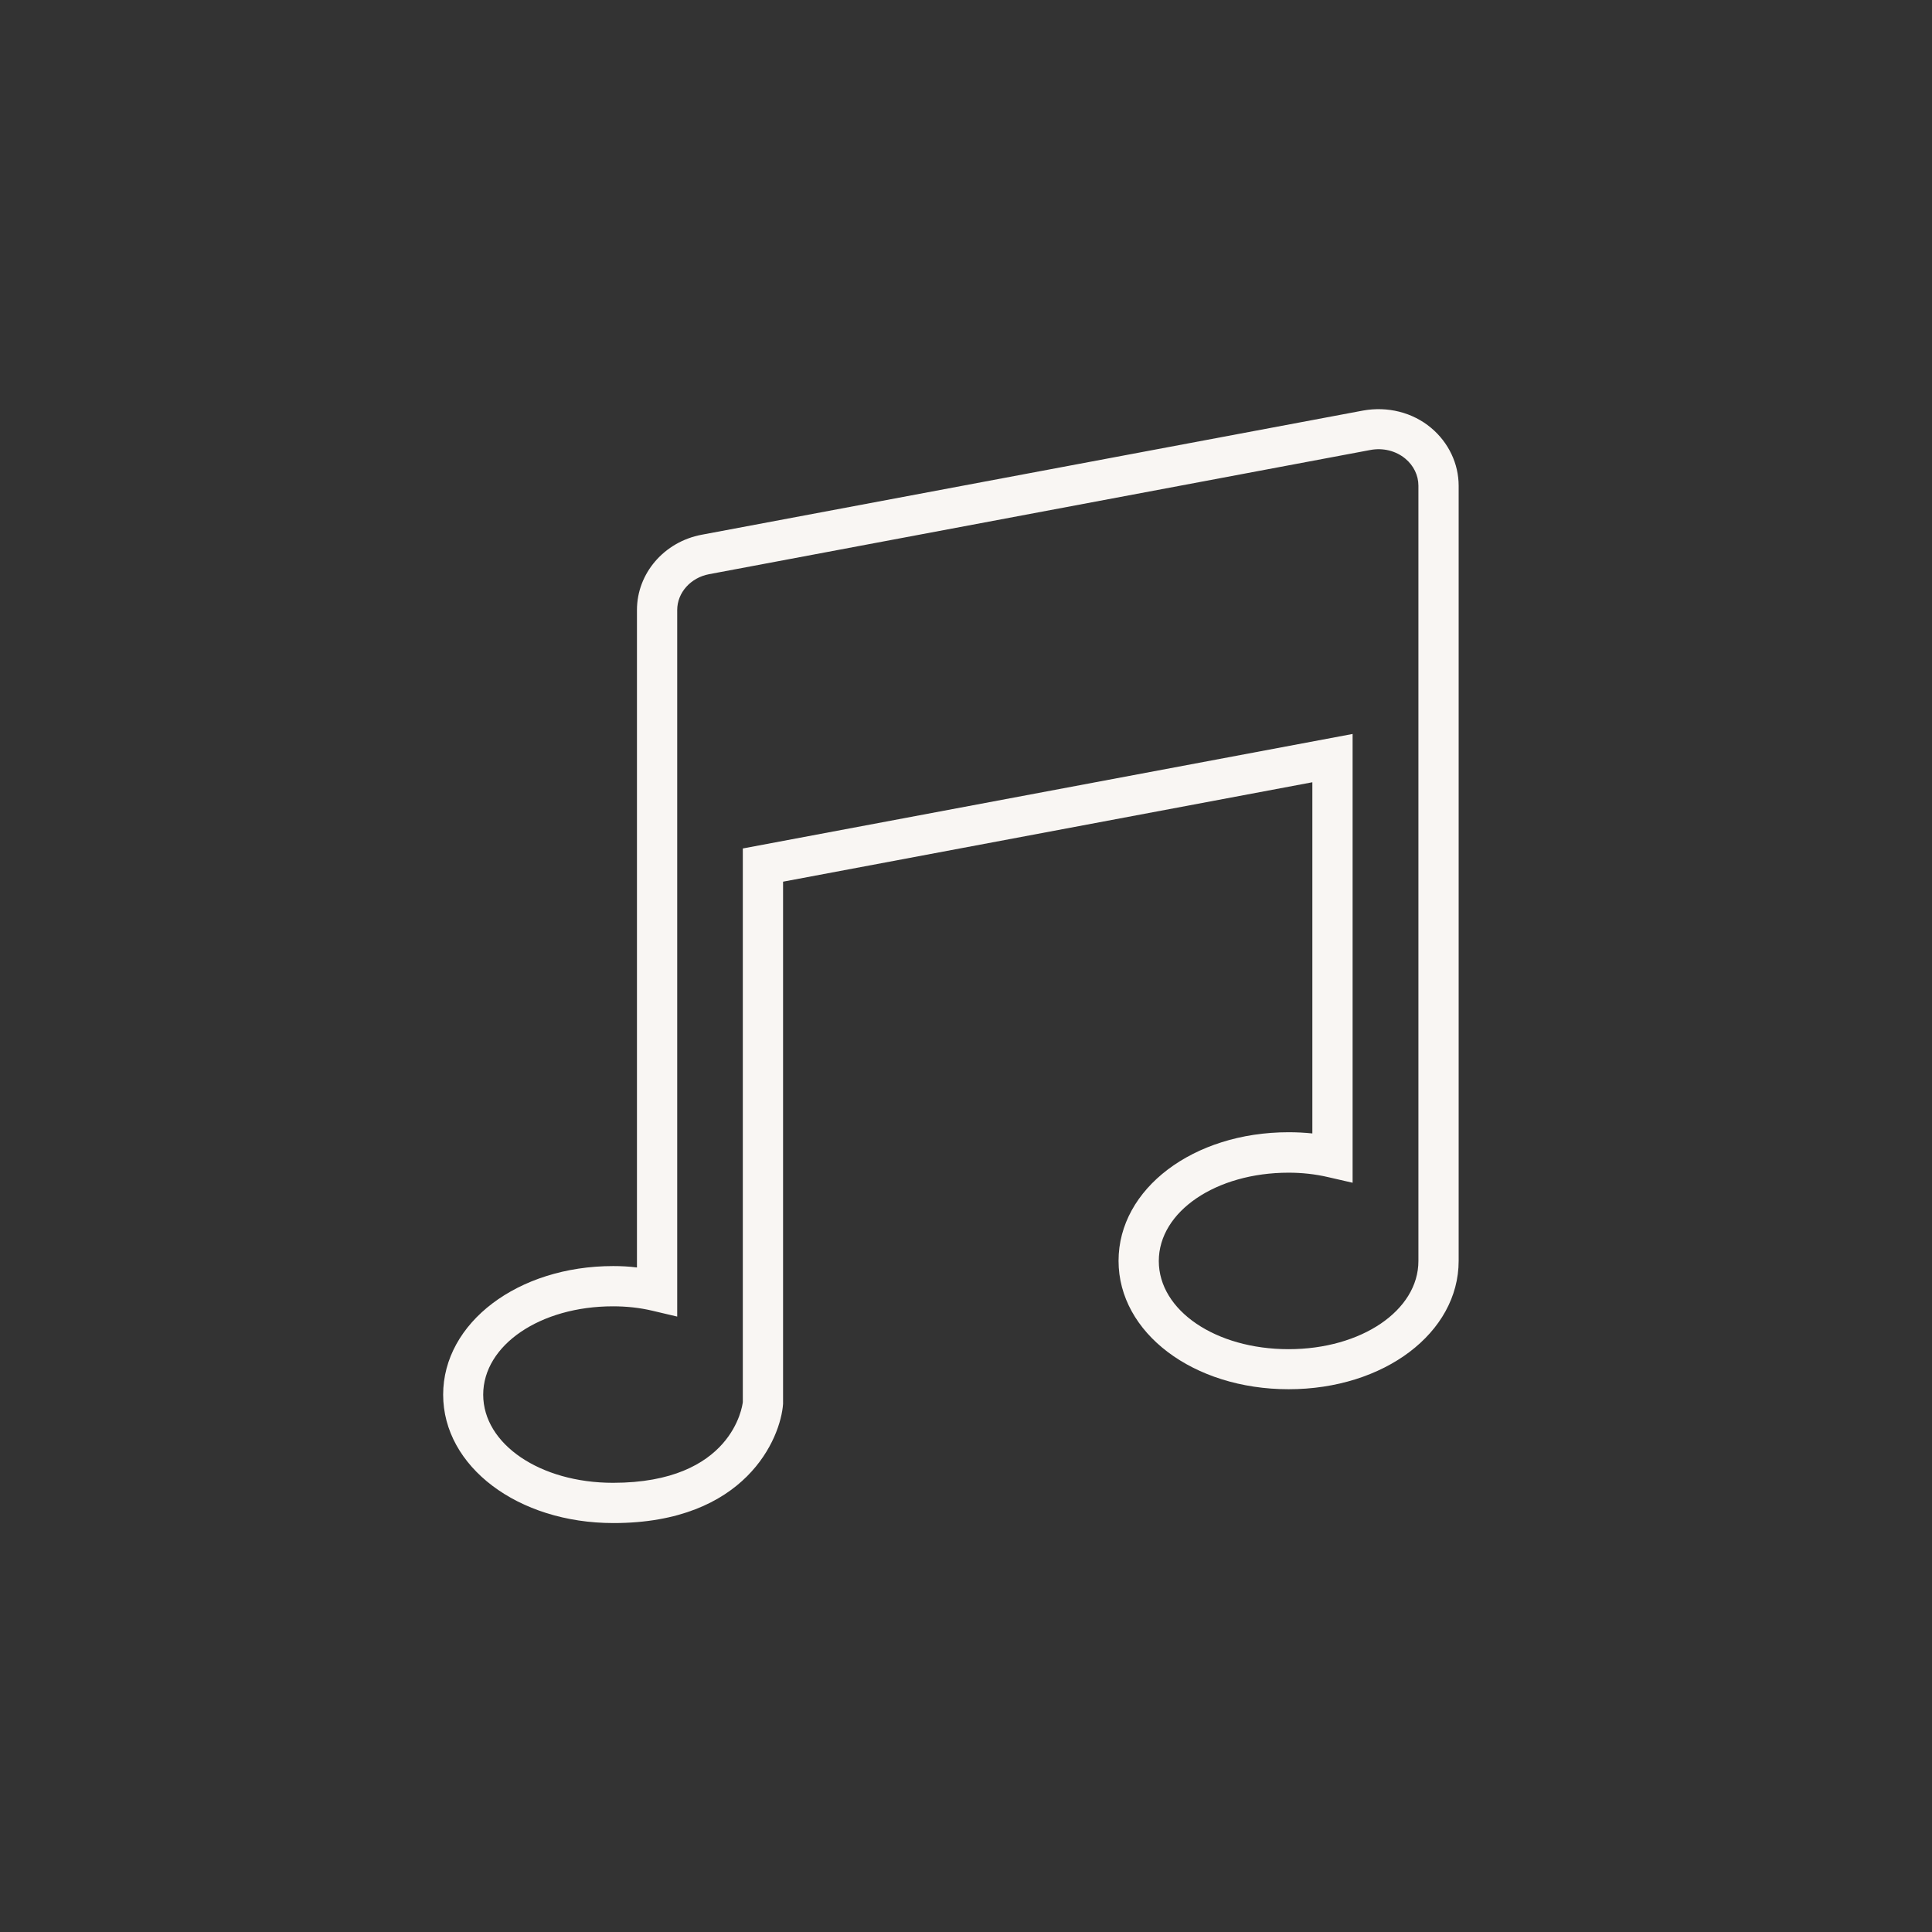 <?xml version="1.0" encoding="UTF-8"?><svg id="Icons" xmlns="http://www.w3.org/2000/svg" viewBox="0 0 96 96"><rect x="0" y="0" width="96" height="96" fill="#333333" stroke="none"/><defs><style>.cls-1{fill:#f9f6f3;}</style></defs><g id="Icon_Grau"><path class="cls-1" d="M30.48,75.68c-4.75,0-8.46-2.81-8.46-6.38s3.71-6.39,8.45-6.39c.4,0,.79,.02,1.18,.07V30.31c0-1.82,1.35-3.39,3.22-3.74l32.86-6.17c1.22-.22,2.46,.09,3.38,.86h0c.87,.73,1.37,1.78,1.37,2.88V62.65c0,3.58-3.71,6.38-8.45,6.38s-8.45-2.8-8.45-6.38,3.71-6.39,8.45-6.39c.4,0,.79,.02,1.18,.06v-17.45l-26.3,4.94v25.95c-.12,1.7-1.85,5.92-8.43,5.92Zm-.02-10.77c-3.62,0-6.45,1.93-6.45,4.39s2.83,4.38,6.45,4.38c5.94,0,6.43-3.84,6.45-4.01v-27.51l30.3-5.69v22.3l-1.22-.28c-.64-.15-1.3-.22-1.96-.22-3.61,0-6.45,1.93-6.45,4.39s2.83,4.38,6.45,4.38,6.45-1.93,6.45-4.38V24.13c0-.51-.24-1-.65-1.34-.47-.39-1.11-.55-1.74-.43l-32.85,6.17c-.92,.17-1.59,.92-1.59,1.78v35.11l-1.23-.29c-.63-.15-1.29-.22-1.96-.22Z"/></g></svg>